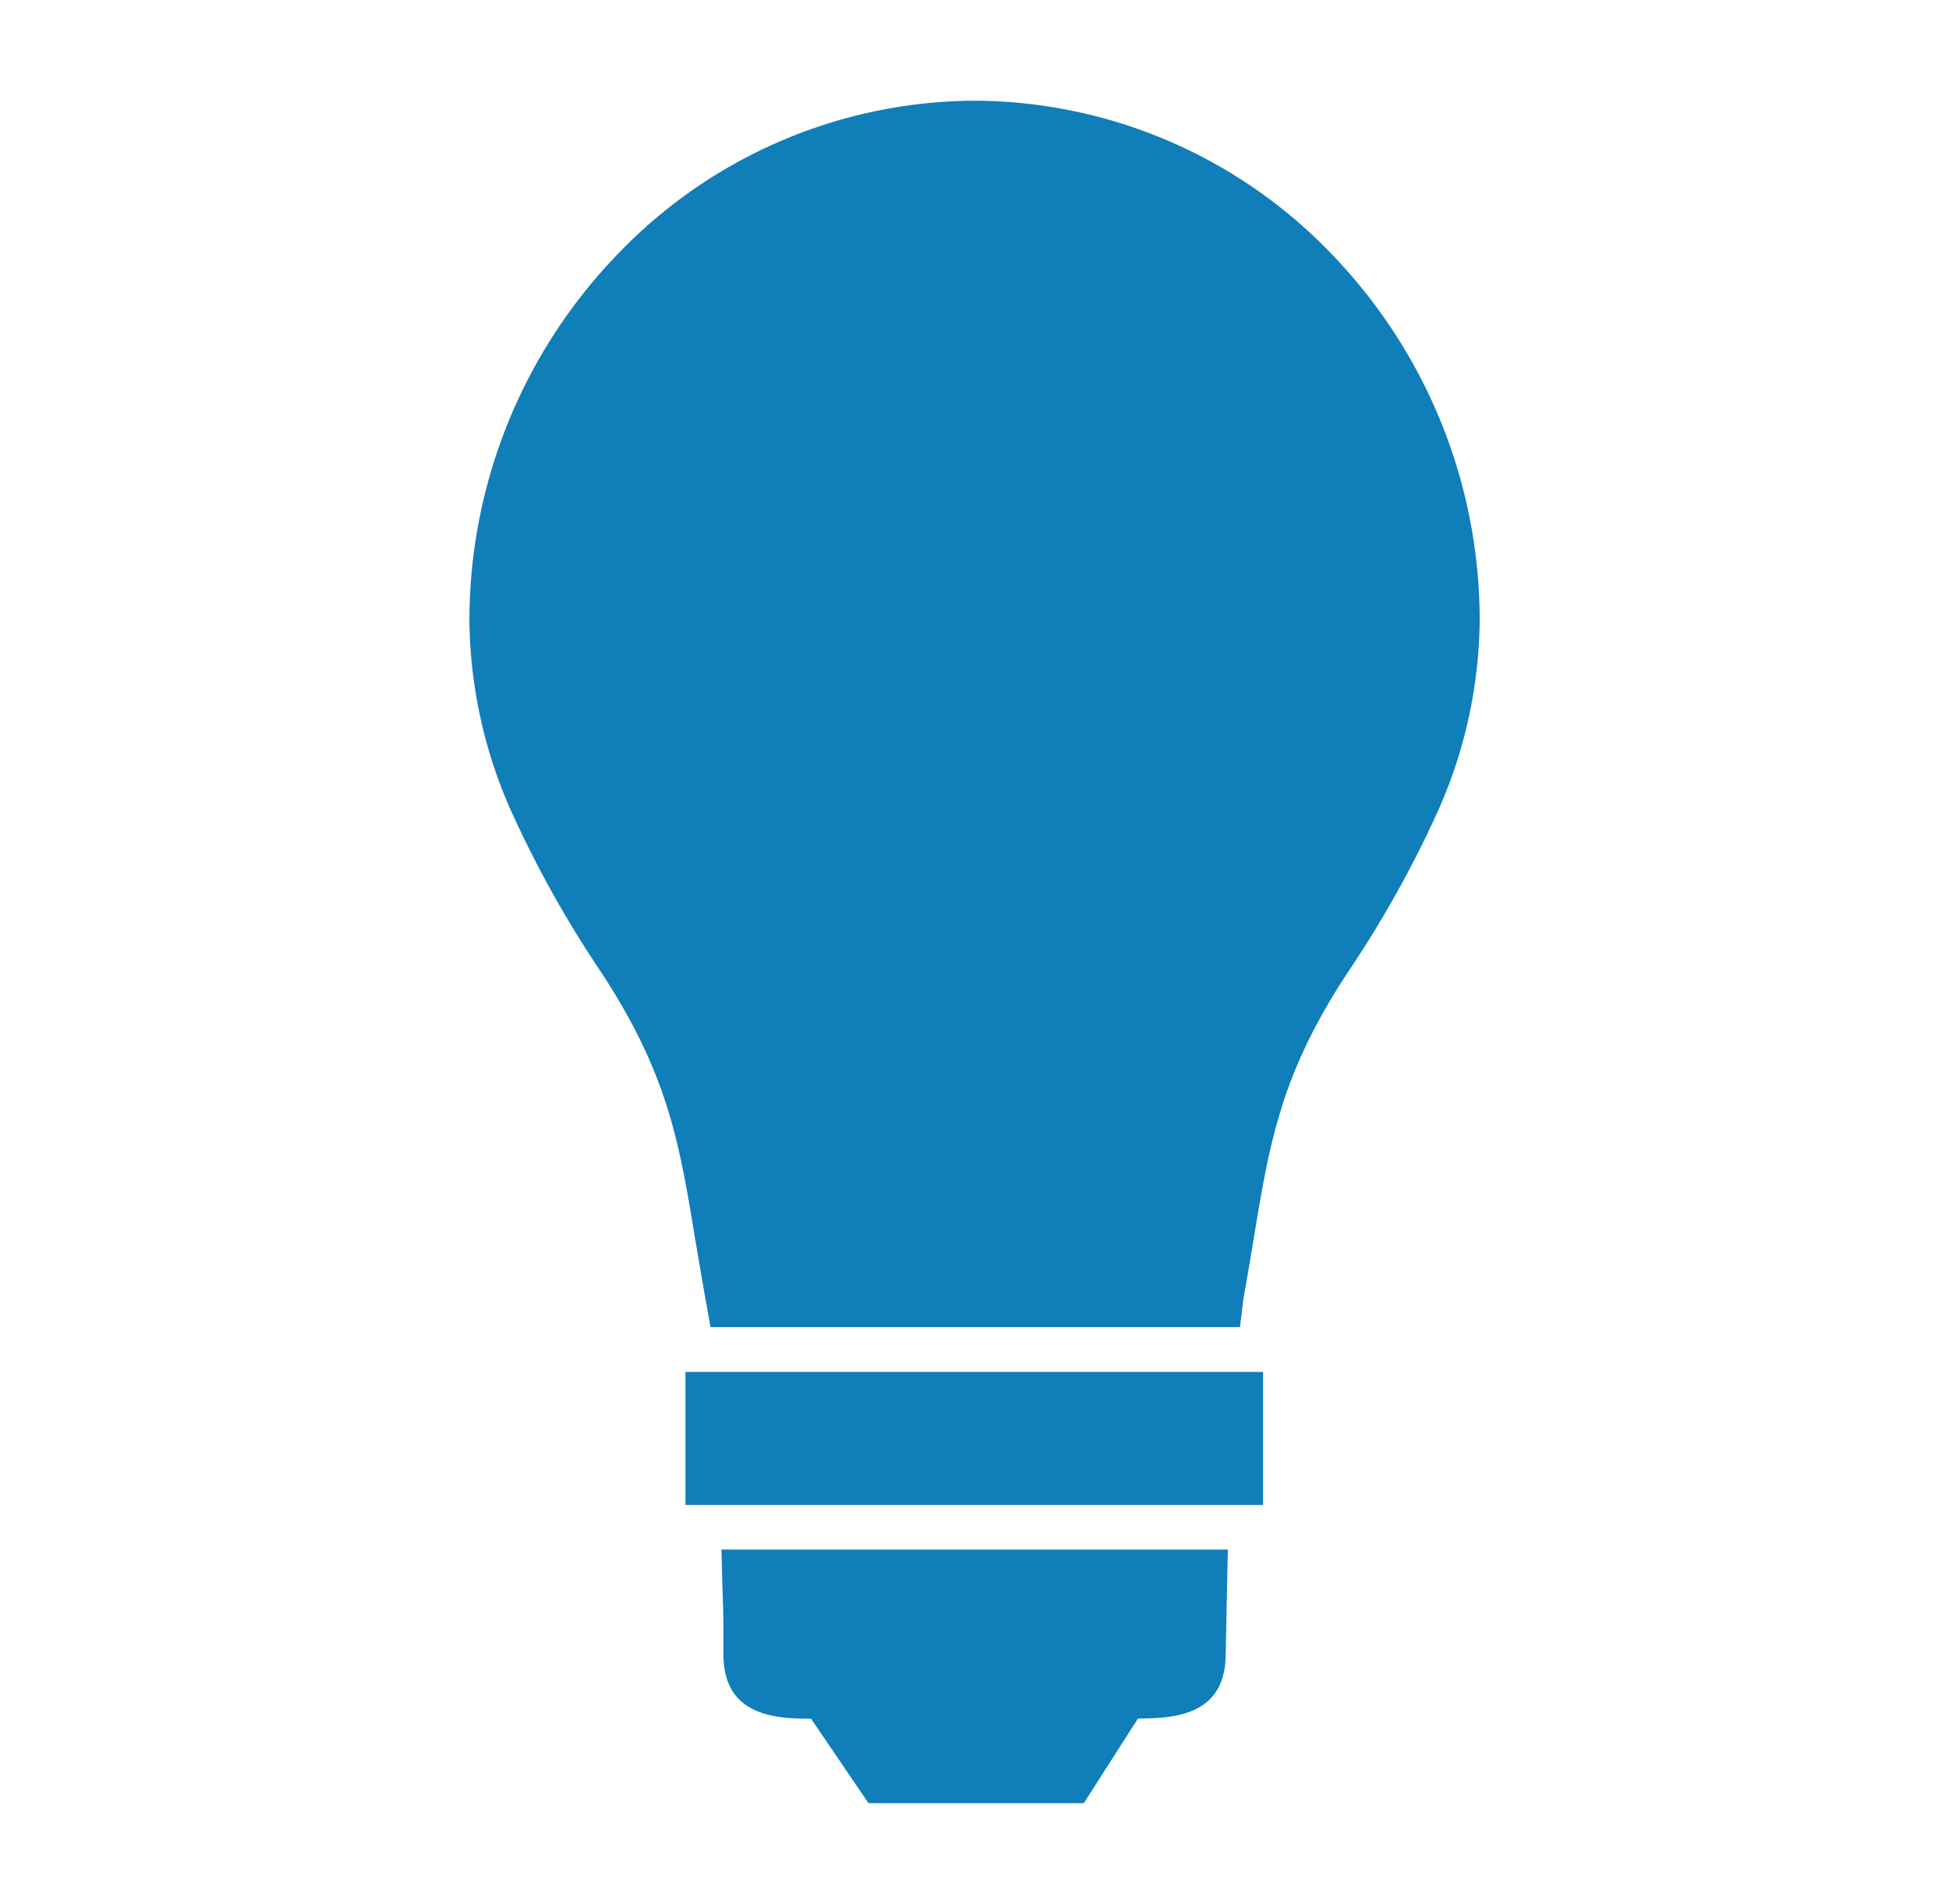 <svg id="Ebene_1" data-name="Ebene 1" xmlns="http://www.w3.org/2000/svg" viewBox="0 0 202.45 197.76"><defs><style>.cls-1{fill:#107eb9;}</style></defs><path class="cls-1" d="M118.19,178.51l-5.61,8.77H90.21l-1.12-1.65-4.84-7.12h-.39c-4.18,0-8.72-.78-8.72-6.72h0c0-.31,0-1.57,0-3,0-1.31-.06-2.83-.1-4l-.1-3.85h52.6l-.08,3.82-.14,7h0c0,5.94-4.53,6.72-8.72,6.72Z"/><path class="cls-1" d="M130.18,128.93c-.35,2.11-.71,4.32-1,5.8l-.38,3.11h-55l-.55-3.1c-.27-1.48-.63-3.69-1-5.8-1.68-10.24-2.83-17.23-9.67-27.76a114.6,114.6,0,0,1-9.39-16.73,49.72,49.72,0,0,1-4.43-19.9h0A54.78,54.78,0,0,1,64.1,26.46a51.63,51.63,0,0,1,37-16h.34a51.61,51.61,0,0,1,36.95,16,54.74,54.74,0,0,1,15.31,38.08h0a49.55,49.55,0,0,1-4.43,19.9,114.6,114.6,0,0,1-9.39,16.73C133,111.7,131.87,118.69,130.18,128.93Z"/><path class="cls-1" d="M131.2,156.31h-60V142.49h60Z"/></svg>